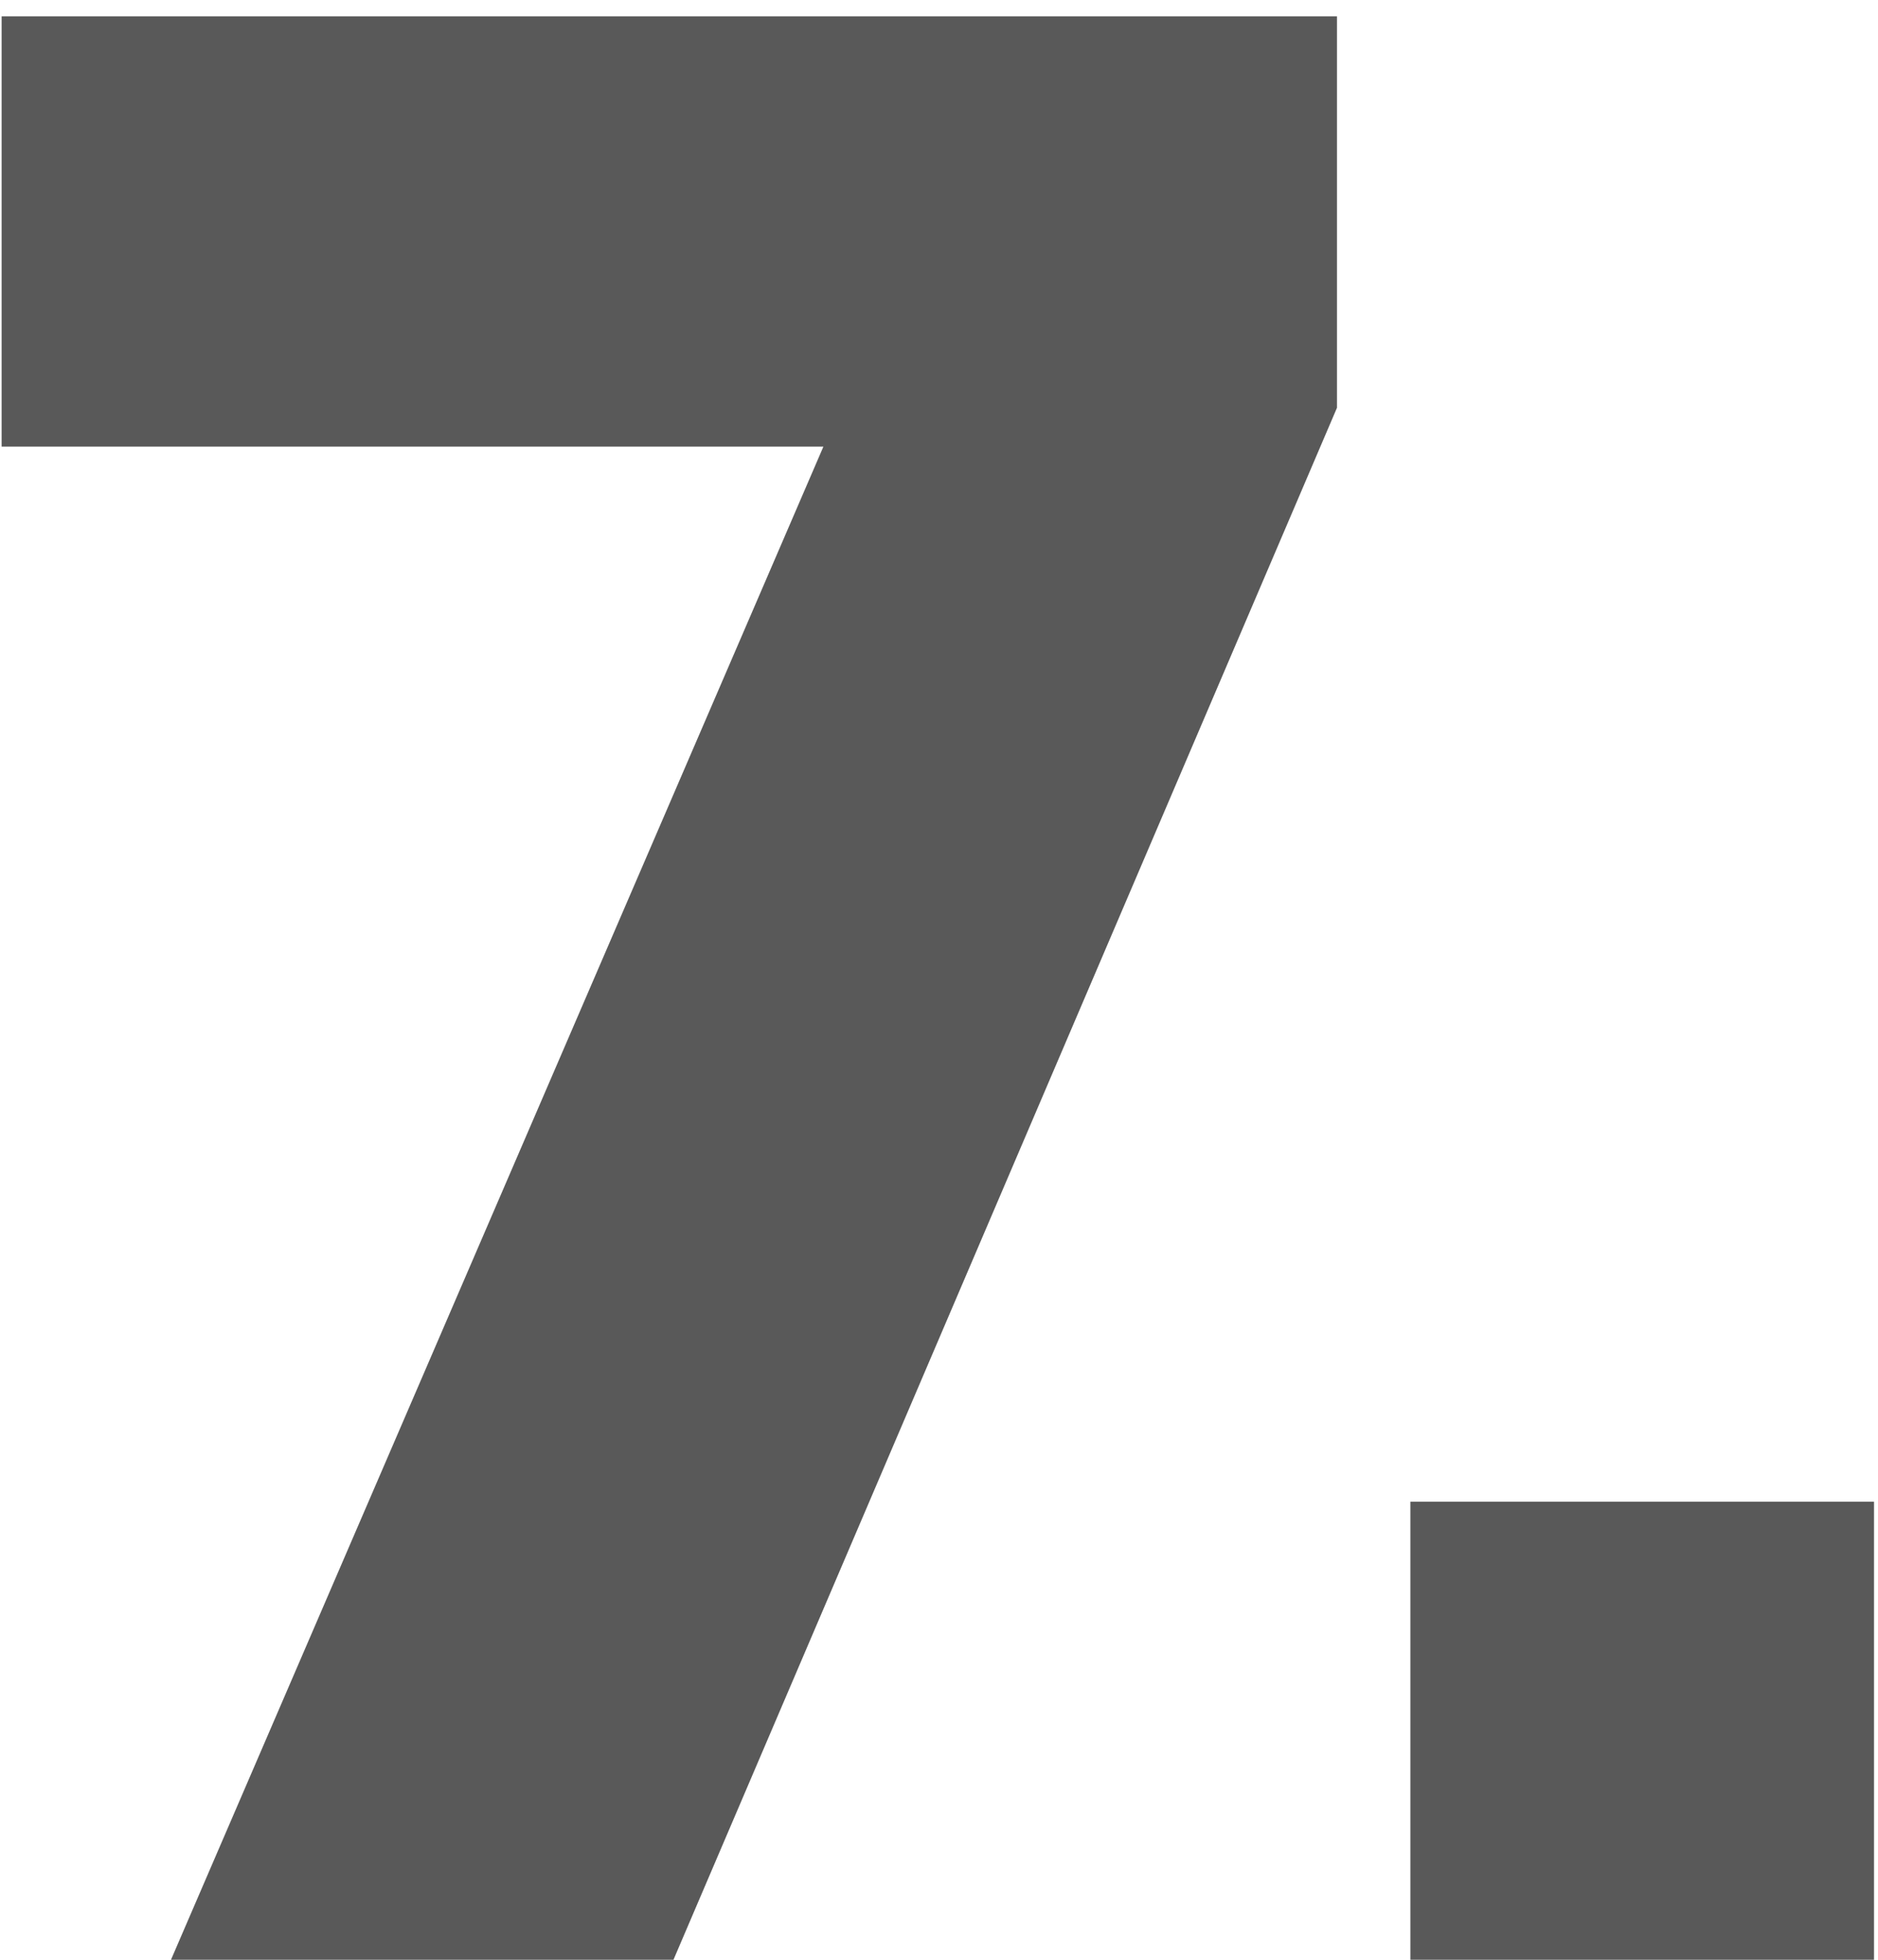 <?xml version="1.0" encoding="UTF-8"?> <svg xmlns="http://www.w3.org/2000/svg" width="46" height="48" viewBox="0 0 46 48" fill="none"><path d="M16.496 48H4.188L20.168 10.94H0.04V0.4H32.748V9.988L16.496 48ZM45.902 48H34.546V36.78H45.902V48Z" fill="#595959"></path></svg> 